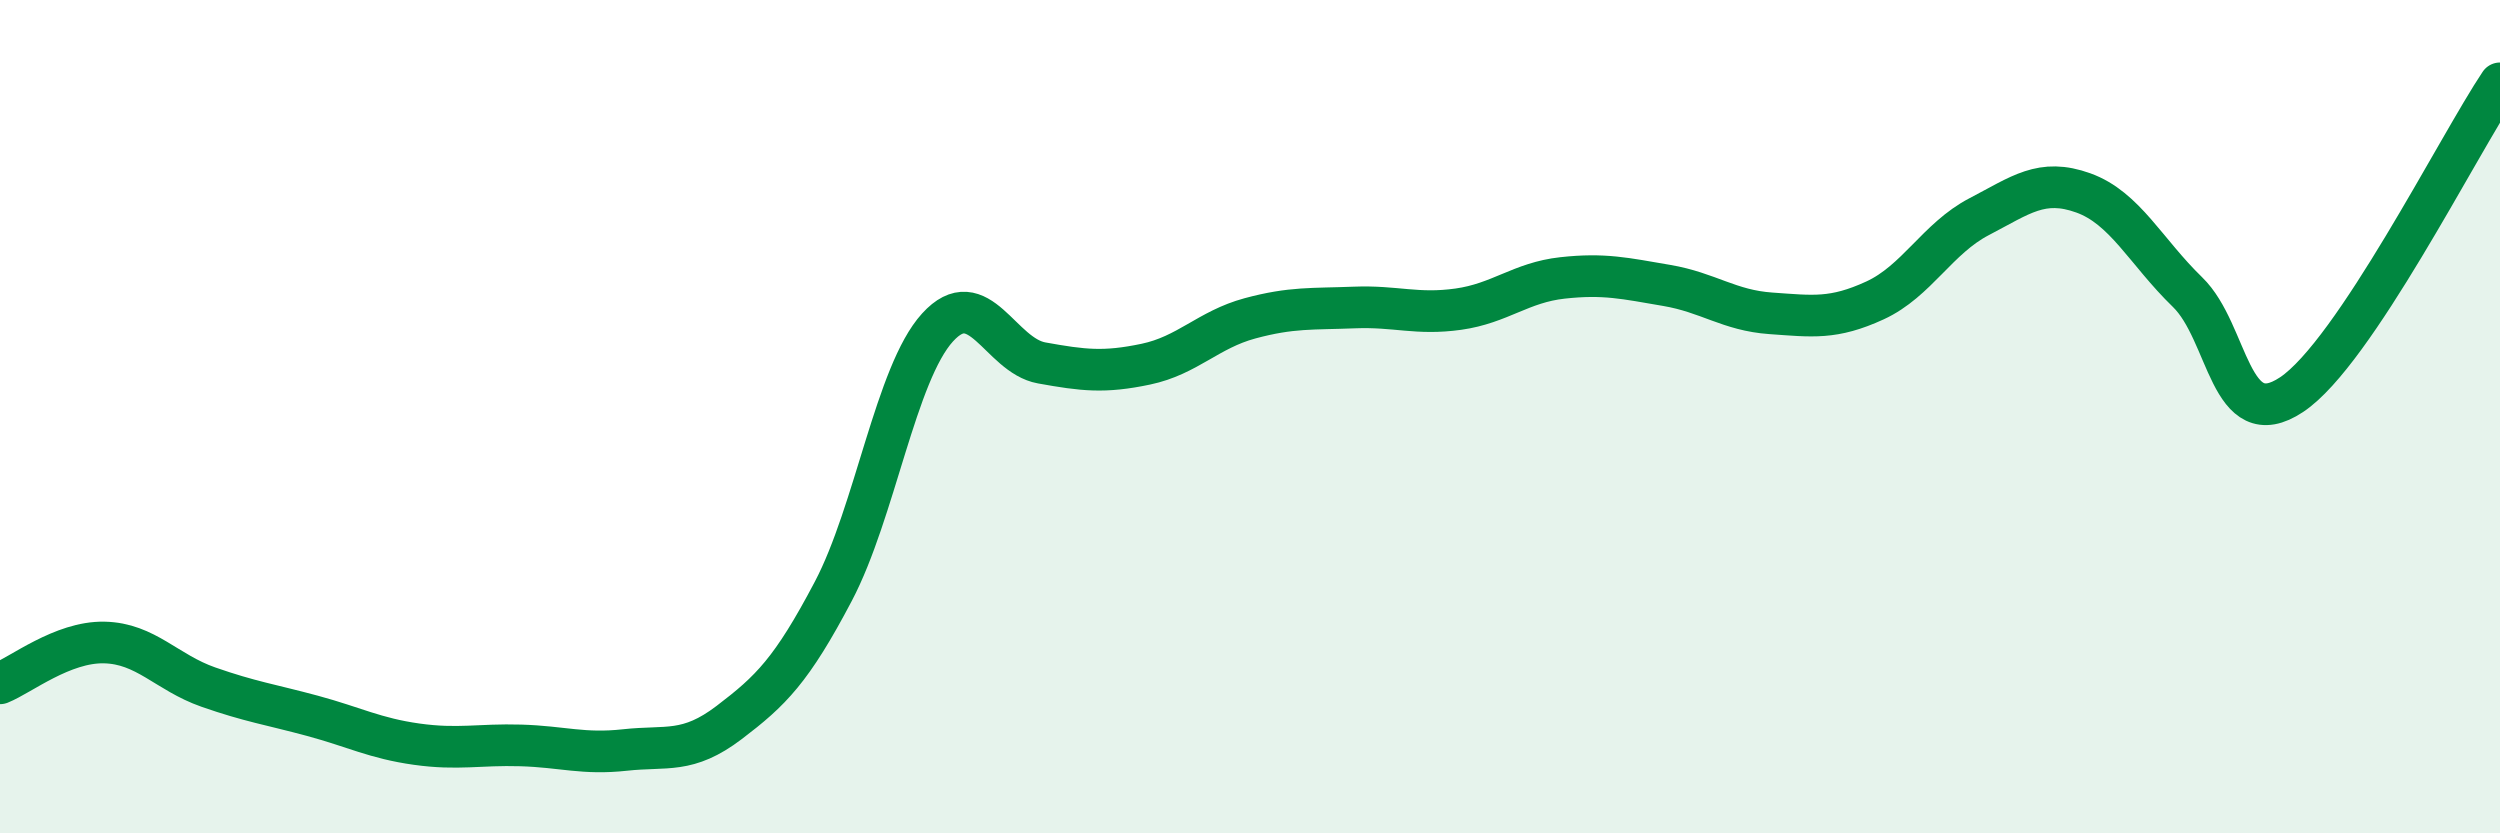 
    <svg width="60" height="20" viewBox="0 0 60 20" xmlns="http://www.w3.org/2000/svg">
      <path
        d="M 0,16.4 C 0.5,16.2 1.5,15.4 2.5,15.42 C 3.5,15.44 4,16.14 5,16.49 C 6,16.84 6.5,16.91 7.5,17.18 C 8.5,17.45 9,17.72 10,17.86 C 11,18 11.5,17.86 12.5,17.89 C 13.5,17.92 14,18.11 15,18 C 16,17.89 16.5,18.1 17.5,17.34 C 18.5,16.58 19,16.09 20,14.19 C 21,12.29 21.5,8.96 22.5,7.86 C 23.5,6.76 24,8.53 25,8.71 C 26,8.89 26.5,8.95 27.5,8.74 C 28.5,8.53 29,7.91 30,7.64 C 31,7.37 31.5,7.42 32.5,7.38 C 33.5,7.34 34,7.56 35,7.42 C 36,7.28 36.5,6.78 37.5,6.67 C 38.5,6.56 39,6.68 40,6.85 C 41,7.02 41.5,7.45 42.5,7.52 C 43.5,7.59 44,7.67 45,7.21 C 46,6.75 46.5,5.72 47.5,5.2 C 48.5,4.68 49,4.27 50,4.63 C 51,4.99 51.5,6.04 52.5,7.01 C 53.5,7.98 53.5,10.47 55,9.47 C 56.5,8.47 59,3.49 60,2L60 20L0 20Z"
        fill="#008740"
        opacity="0.1"
        stroke-linecap="round"
        stroke-linejoin="round"
      />
      <path
        d="M 0,16.4 C 0.5,16.2 1.5,15.4 2.5,15.42 C 3.5,15.44 4,16.14 5,16.49 C 6,16.84 6.5,16.91 7.5,17.18 C 8.5,17.45 9,17.72 10,17.86 C 11,18 11.5,17.86 12.5,17.89 C 13.5,17.92 14,18.11 15,18 C 16,17.89 16.5,18.1 17.5,17.34 C 18.5,16.58 19,16.09 20,14.19 C 21,12.29 21.5,8.96 22.5,7.86 C 23.5,6.76 24,8.53 25,8.71 C 26,8.89 26.5,8.95 27.5,8.74 C 28.5,8.53 29,7.91 30,7.64 C 31,7.37 31.5,7.42 32.5,7.38 C 33.5,7.34 34,7.56 35,7.42 C 36,7.28 36.5,6.78 37.5,6.67 C 38.5,6.56 39,6.68 40,6.85 C 41,7.02 41.5,7.45 42.5,7.52 C 43.5,7.59 44,7.67 45,7.21 C 46,6.75 46.5,5.72 47.5,5.2 C 48.5,4.68 49,4.27 50,4.63 C 51,4.99 51.5,6.04 52.5,7.01 C 53.5,7.98 53.5,10.47 55,9.47 C 56.5,8.47 59,3.49 60,2"
        stroke="#008740"
        stroke-width="1"
        fill="none"
        stroke-linecap="round"
        stroke-linejoin="round"
      />
    </svg>
  